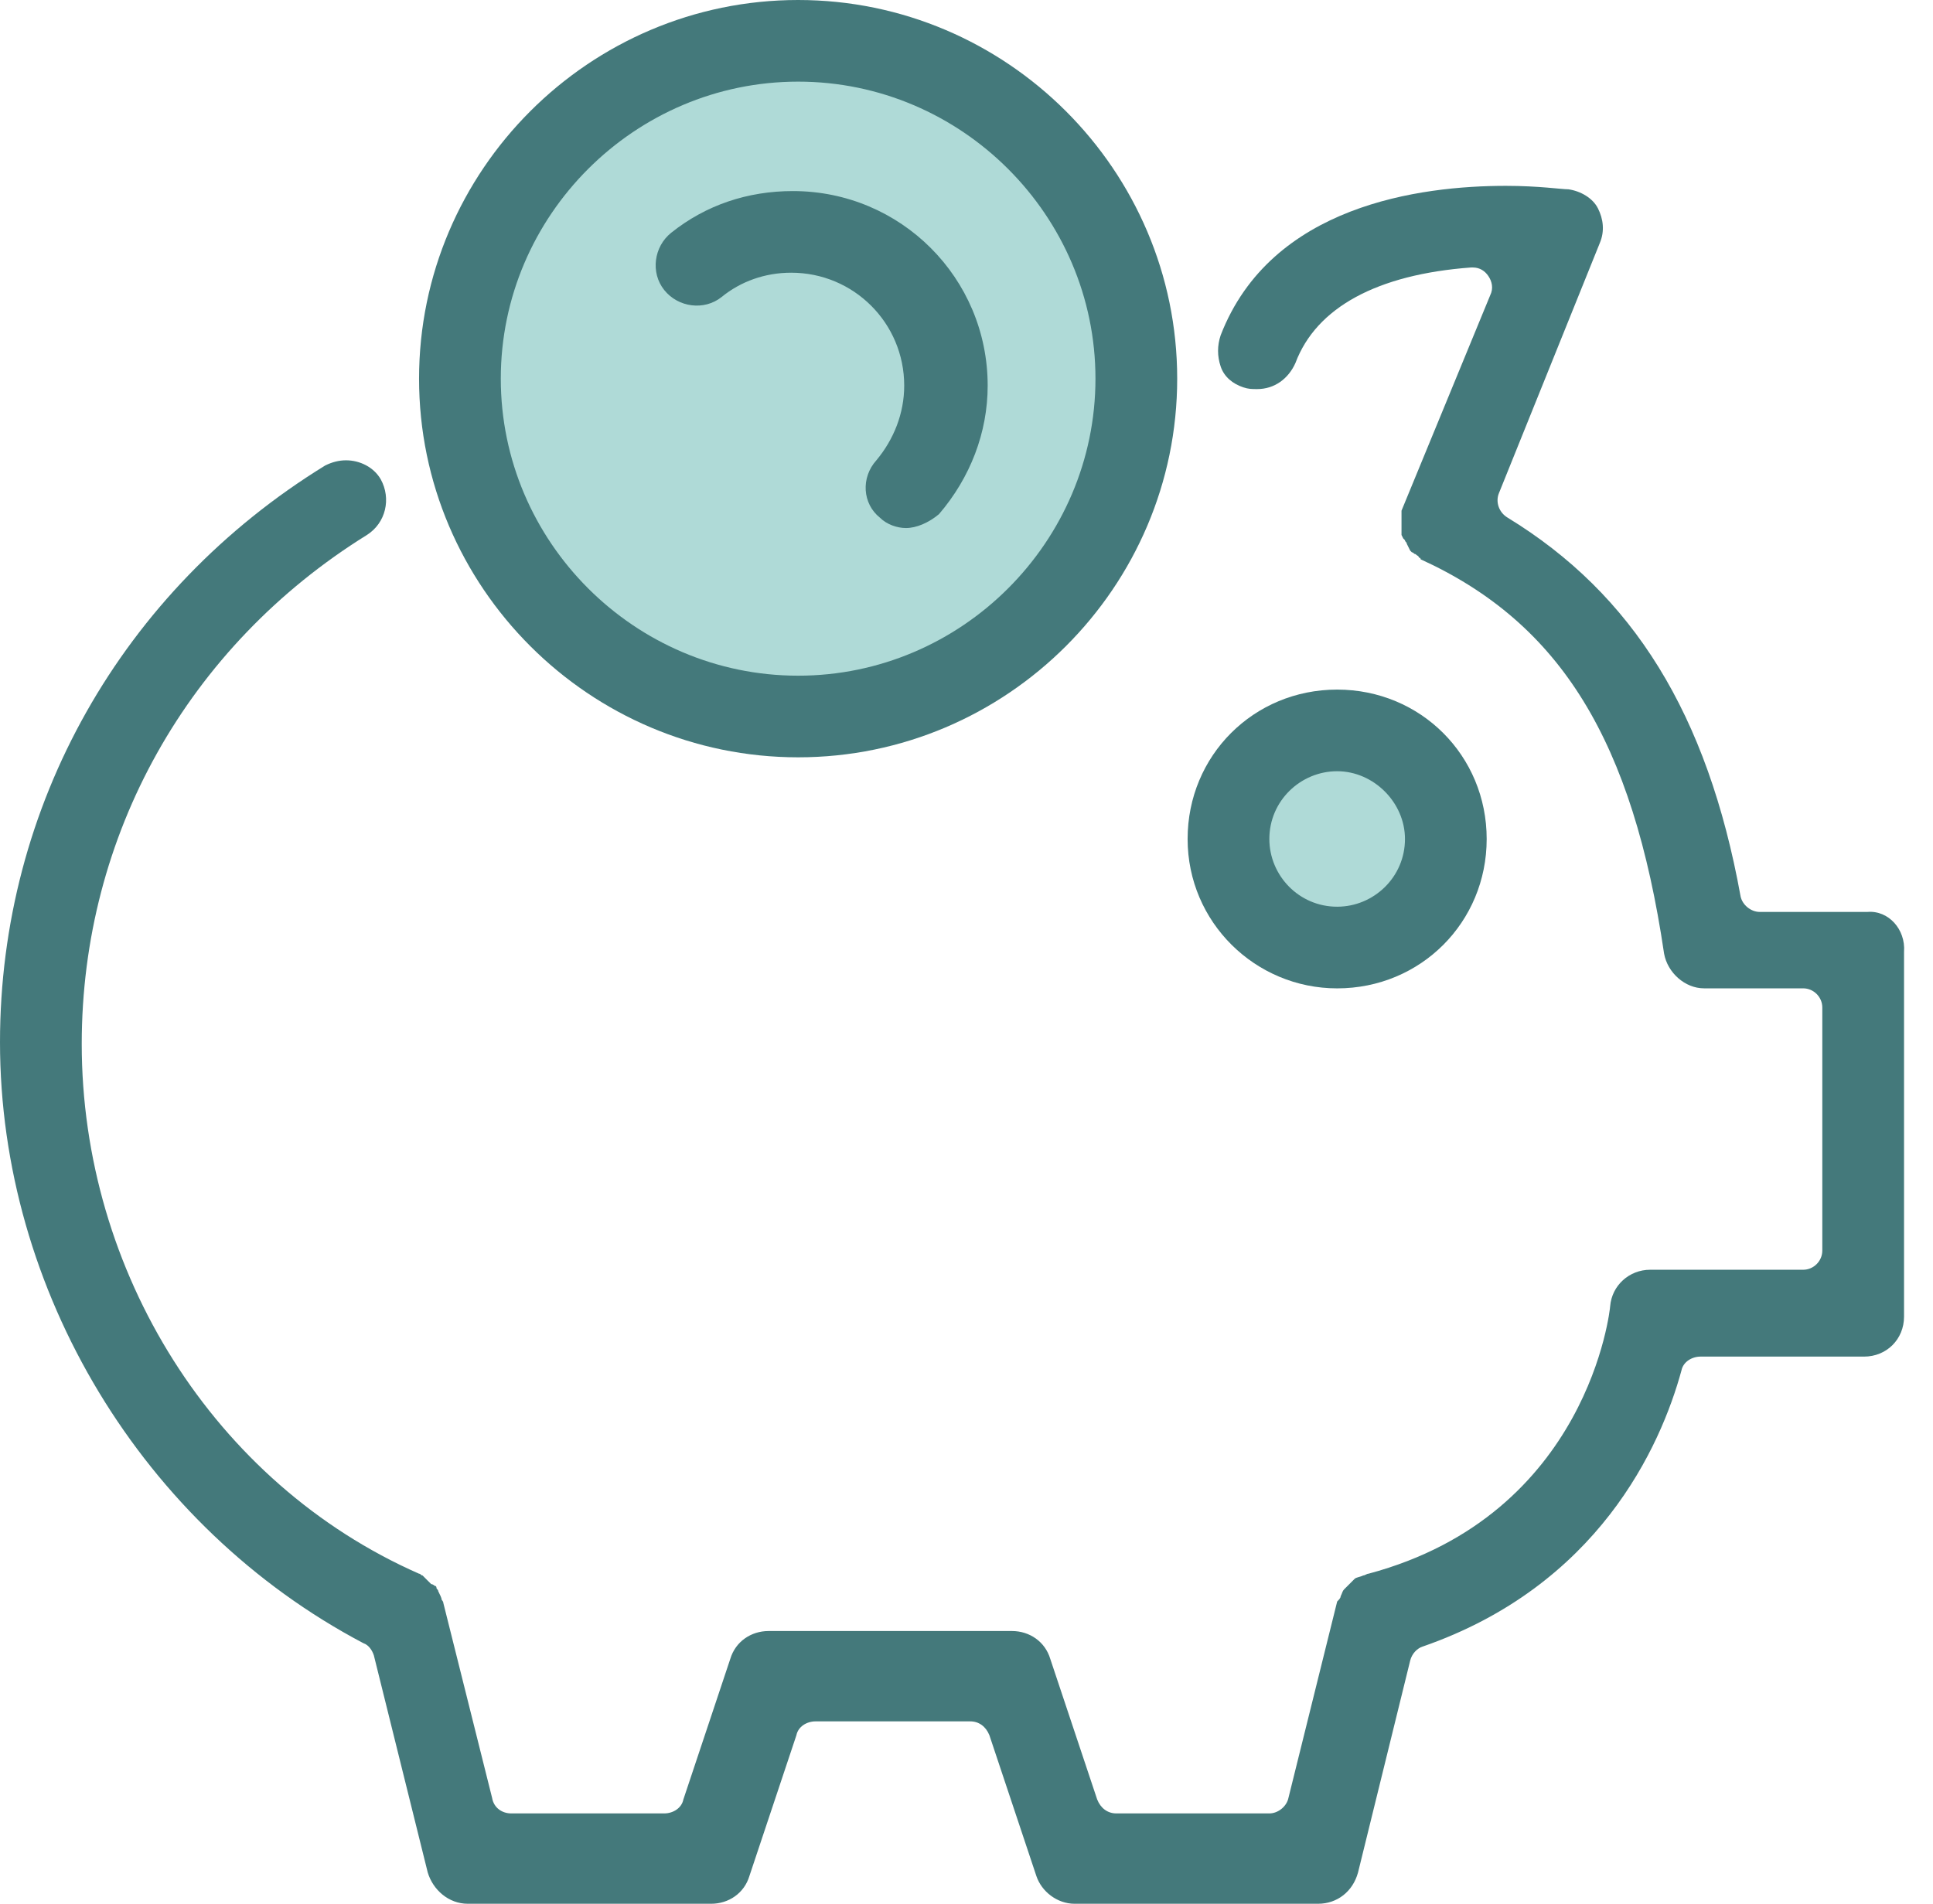 <?xml version="1.0" encoding="utf-8" ?>
<svg xmlns="http://www.w3.org/2000/svg" xmlns:xlink="http://www.w3.org/1999/xlink" width="67" height="66">
	<path fill="#AFDAD7" transform="translate(16 1)" d="M24 12Q24 12.295 23.986 12.589Q23.971 12.883 23.942 13.176Q23.913 13.469 23.87 13.761Q23.827 14.052 23.769 14.341Q23.712 14.63 23.64 14.916Q23.569 15.202 23.483 15.483Q23.398 15.765 23.299 16.043Q23.199 16.32 23.087 16.592Q22.974 16.864 22.848 17.131Q22.722 17.397 22.583 17.657Q22.444 17.917 22.293 18.169Q22.141 18.422 21.978 18.667Q21.814 18.912 21.638 19.148Q21.463 19.385 21.276 19.613Q21.089 19.84 20.891 20.059Q20.694 20.277 20.485 20.485Q20.277 20.694 20.059 20.891Q19.84 21.089 19.613 21.276Q19.385 21.463 19.148 21.638Q18.912 21.814 18.667 21.978Q18.422 22.141 18.169 22.293Q17.917 22.444 17.657 22.583Q17.397 22.722 17.131 22.848Q16.864 22.974 16.592 23.087Q16.32 23.199 16.043 23.299Q15.765 23.398 15.483 23.483Q15.202 23.569 14.916 23.64Q14.63 23.712 14.341 23.769Q14.052 23.827 13.761 23.87Q13.469 23.913 13.176 23.942Q12.883 23.971 12.589 23.986Q12.295 24 12 24Q11.705 24 11.411 23.986Q11.117 23.971 10.824 23.942Q10.531 23.913 10.239 23.87Q9.948 23.827 9.659 23.769Q9.37 23.712 9.084 23.64Q8.798 23.569 8.517 23.483Q8.235 23.398 7.957 23.299Q7.68 23.199 7.408 23.087Q7.136 22.974 6.869 22.848Q6.603 22.722 6.343 22.583Q6.083 22.444 5.831 22.293Q5.578 22.141 5.333 21.978Q5.088 21.814 4.852 21.638Q4.615 21.463 4.387 21.276Q4.16 21.089 3.941 20.891Q3.723 20.694 3.515 20.485Q3.306 20.277 3.109 20.059Q2.911 19.84 2.724 19.613Q2.537 19.385 2.362 19.148Q2.186 18.912 2.022 18.667Q1.859 18.422 1.707 18.169Q1.556 17.917 1.417 17.657Q1.278 17.397 1.152 17.131Q1.026 16.864 0.913 16.592Q0.801 16.32 0.701 16.043Q0.602 15.765 0.517 15.483Q0.431 15.202 0.36 14.916Q0.288 14.63 0.231 14.341Q0.173 14.052 0.13 13.761Q0.087 13.469 0.058 13.176Q0.029 12.883 0.014 12.589Q0 12.295 0 12Q0 11.705 0.014 11.411Q0.029 11.117 0.058 10.824Q0.087 10.531 0.13 10.239Q0.173 9.948 0.231 9.659Q0.288 9.37 0.36 9.084Q0.431 8.798 0.517 8.517Q0.602 8.235 0.701 7.957Q0.801 7.68 0.913 7.408Q1.026 7.136 1.152 6.869Q1.278 6.603 1.417 6.343Q1.556 6.083 1.707 5.831Q1.859 5.578 2.022 5.333Q2.186 5.088 2.362 4.852Q2.537 4.615 2.724 4.387Q2.911 4.16 3.109 3.941Q3.306 3.723 3.515 3.515Q3.723 3.306 3.941 3.109Q4.16 2.911 4.387 2.724Q4.615 2.537 4.852 2.362Q5.088 2.186 5.333 2.022Q5.578 1.859 5.831 1.707Q6.083 1.556 6.343 1.417Q6.603 1.278 6.869 1.152Q7.136 1.026 7.408 0.913Q7.68 0.801 7.957 0.701Q8.235 0.602 8.517 0.517Q8.798 0.431 9.084 0.36Q9.37 0.288 9.659 0.231Q9.948 0.173 10.239 0.13Q10.531 0.087 10.824 0.058Q11.117 0.029 11.411 0.014Q11.705 0 12 0Q12.295 0 12.589 0.014Q12.883 0.029 13.176 0.058Q13.469 0.087 13.761 0.13Q14.052 0.173 14.341 0.231Q14.63 0.288 14.916 0.36Q15.202 0.431 15.483 0.517Q15.765 0.602 16.043 0.701Q16.32 0.801 16.592 0.913Q16.864 1.026 17.131 1.152Q17.397 1.278 17.657 1.417Q17.917 1.556 18.169 1.707Q18.422 1.859 18.667 2.022Q18.912 2.186 19.148 2.362Q19.385 2.537 19.613 2.724Q19.84 2.911 20.059 3.109Q20.277 3.306 20.485 3.515Q20.694 3.723 20.891 3.941Q21.089 4.16 21.276 4.387Q21.463 4.615 21.638 4.852Q21.814 5.088 21.978 5.333Q22.141 5.578 22.293 5.831Q22.444 6.083 22.583 6.343Q22.722 6.603 22.848 6.869Q22.974 7.136 23.087 7.408Q23.199 7.68 23.299 7.957Q23.398 8.235 23.483 8.517Q23.569 8.798 23.64 9.084Q23.712 9.37 23.769 9.659Q23.827 9.948 23.87 10.239Q23.913 10.531 23.942 10.824Q23.971 11.117 23.986 11.411Q24 11.705 24 12Z"/>
	<path fill="#AFDAD7" transform="translate(43 25)" d="M7 3.5Q7 3.672 6.983 3.843Q6.966 4.014 6.933 4.183Q6.899 4.351 6.849 4.516Q6.799 4.681 6.734 4.839Q6.668 4.998 6.587 5.15Q6.506 5.302 6.41 5.444Q6.315 5.587 6.206 5.72Q6.096 5.853 5.975 5.975Q5.853 6.096 5.72 6.206Q5.587 6.315 5.444 6.41Q5.302 6.506 5.15 6.587Q4.998 6.668 4.839 6.734Q4.681 6.799 4.516 6.849Q4.351 6.899 4.183 6.933Q4.014 6.966 3.843 6.983Q3.672 7 3.5 7Q3.328 7 3.157 6.983Q2.986 6.966 2.817 6.933Q2.649 6.899 2.484 6.849Q2.319 6.799 2.161 6.734Q2.002 6.668 1.85 6.587Q1.698 6.506 1.556 6.41Q1.413 6.315 1.28 6.206Q1.147 6.096 1.025 5.975Q0.904 5.853 0.794 5.72Q0.685 5.587 0.59 5.444Q0.494 5.302 0.413 5.15Q0.332 4.998 0.266 4.839Q0.201 4.681 0.151 4.516Q0.101 4.351 0.067 4.183Q0.034 4.014 0.017 3.843Q0 3.672 0 3.5Q0 3.328 0.017 3.157Q0.034 2.986 0.067 2.817Q0.101 2.649 0.151 2.484Q0.201 2.319 0.266 2.161Q0.332 2.002 0.413 1.85Q0.494 1.698 0.59 1.556Q0.685 1.413 0.794 1.28Q0.904 1.147 1.025 1.025Q1.147 0.904 1.28 0.794Q1.413 0.685 1.556 0.59Q1.698 0.494 1.85 0.413Q2.002 0.332 2.161 0.266Q2.319 0.201 2.484 0.151Q2.649 0.101 2.817 0.067Q2.986 0.034 3.157 0.017Q3.328 0 3.5 0Q3.672 0 3.843 0.017Q4.014 0.034 4.183 0.067Q4.351 0.101 4.516 0.151Q4.681 0.201 4.839 0.266Q4.998 0.332 5.15 0.413Q5.302 0.494 5.444 0.59Q5.587 0.685 5.72 0.794Q5.853 0.904 5.975 1.025Q6.096 1.147 6.206 1.28Q6.315 1.413 6.41 1.556Q6.506 1.698 6.587 1.85Q6.668 2.002 6.734 2.161Q6.799 2.319 6.849 2.484Q6.899 2.649 6.933 2.817Q6.966 2.986 6.983 3.157Q7 3.328 7 3.5Z"/>
	<path fill="#44797B" transform="translate(0 6.443)" d="M64.73 25.172L60.993 25.172C60.692 25.172 60.391 24.931 60.33 24.63C59.185 18.307 56.594 14.151 52.254 11.502C51.953 11.321 51.832 10.96 51.953 10.659L55.449 1.987C55.629 1.566 55.569 1.144 55.388 0.783C55.207 0.422 54.786 0.181 54.364 0.12C54.123 0.12 53.339 0 52.194 0C49.241 0 44.057 0.662 42.31 5.179C42.189 5.54 42.189 5.901 42.31 6.263C42.43 6.624 42.732 6.865 43.093 6.985C43.274 7.046 43.395 7.046 43.575 7.046C44.178 7.046 44.66 6.684 44.901 6.142C45.625 4.215 47.734 3.071 50.989 2.83C50.989 2.83 50.989 2.83 51.049 2.83C51.29 2.83 51.471 2.951 51.591 3.131C51.712 3.312 51.772 3.553 51.652 3.794L48.578 11.261C48.578 11.261 48.578 11.321 48.578 11.321C48.578 11.381 48.578 11.442 48.578 11.502C48.578 11.562 48.578 11.562 48.578 11.622C48.578 11.682 48.578 11.743 48.578 11.743C48.578 11.743 48.578 11.803 48.578 11.863C48.578 11.923 48.578 11.923 48.578 11.984L48.578 12.104C48.578 12.104 48.638 12.224 48.638 12.224C48.638 12.224 48.698 12.285 48.698 12.285C48.698 12.345 48.759 12.345 48.759 12.405L48.819 12.526C48.819 12.526 48.879 12.646 48.879 12.646C48.879 12.646 48.939 12.706 48.939 12.706C49 12.706 49 12.766 49.06 12.766C49.12 12.827 49.18 12.827 49.18 12.887C49.18 12.887 49.241 12.887 49.241 12.947C54.123 15.175 56.594 19.27 57.679 26.617C57.799 27.279 58.402 27.821 59.065 27.821L62.5 27.821C62.862 27.821 63.163 28.122 63.163 28.484L63.163 36.914C63.163 37.276 62.862 37.577 62.5 37.577L57.196 37.577C56.473 37.577 55.87 38.119 55.81 38.841C55.81 38.901 55.087 46.068 47.433 48.115C47.372 48.115 47.312 48.175 47.252 48.175C47.131 48.235 47.011 48.235 46.95 48.296C46.95 48.296 46.89 48.356 46.83 48.416L46.77 48.476C46.709 48.536 46.649 48.597 46.589 48.657C46.529 48.717 46.529 48.777 46.468 48.898C46.468 48.958 46.408 49.018 46.348 49.078L44.66 55.883C44.6 56.184 44.299 56.425 43.997 56.425L38.693 56.425C38.392 56.425 38.151 56.245 38.03 55.943L36.403 51.066C36.222 50.464 35.68 50.102 35.077 50.102L26.639 50.102C26.037 50.102 25.494 50.464 25.313 51.066L23.686 55.943C23.626 56.245 23.325 56.425 23.023 56.425L17.719 56.425C17.418 56.425 17.117 56.245 17.056 55.883L15.369 49.139C15.369 49.139 15.369 49.078 15.309 49.018C15.309 48.958 15.248 48.838 15.188 48.717C15.188 48.657 15.128 48.657 15.128 48.597C15.128 48.597 15.128 48.536 15.068 48.536C15.068 48.536 15.007 48.476 14.947 48.476L14.826 48.356C14.766 48.296 14.706 48.235 14.646 48.175C14.585 48.175 14.585 48.115 14.525 48.115C7.413 44.984 2.833 37.637 2.833 29.748C2.833 22.522 6.509 15.958 12.717 12.104C13.38 11.682 13.561 10.839 13.199 10.177C12.958 9.755 12.476 9.515 11.994 9.515C11.753 9.515 11.512 9.575 11.271 9.695C4.219 14.031 0 21.498 0 29.688C0 38.299 4.942 46.489 12.596 50.524C12.777 50.584 12.898 50.765 12.958 50.945L14.826 58.473C15.007 59.075 15.55 59.557 16.213 59.557L24.651 59.557C25.253 59.557 25.796 59.195 25.976 58.593L27.604 53.715C27.664 53.414 27.965 53.234 28.267 53.234L33.631 53.234C33.932 53.234 34.173 53.414 34.294 53.715L35.921 58.593C36.102 59.135 36.644 59.557 37.247 59.557L45.685 59.557C46.348 59.557 46.89 59.135 47.071 58.473L48.879 51.126C48.939 50.885 49.12 50.704 49.301 50.644C55.388 48.536 57.558 43.719 58.281 41.069C58.342 40.768 58.643 40.588 58.944 40.588L64.61 40.588C65.393 40.588 65.996 39.985 65.996 39.203L65.996 26.557C66.056 25.774 65.453 25.111 64.73 25.172L64.73 25.172Z"/>
	<path fill="#44797B" transform="translate(41.164 23.907)" d="M5.183 10.358C2.351 10.358 0 8.069 0 5.179C0 2.288 2.29 0 5.183 0C8.076 0 10.366 2.288 10.366 5.179C10.366 8.069 8.076 10.358 5.183 10.358ZM5.183 2.83C3.918 2.83 2.833 3.854 2.833 5.179C2.833 6.443 3.857 7.527 5.183 7.527C6.449 7.527 7.534 6.504 7.534 5.179C7.534 3.914 6.449 2.83 5.183 2.83Z"/>
	<path fill="#44797B" transform="translate(14.525 0)" d="M13.139 26.255C5.906 26.255 0 20.354 0 13.128C0 5.901 5.906 0 13.139 0C20.371 0 26.278 5.901 26.278 13.128C26.278 20.354 20.371 26.255 13.139 26.255ZM13.139 2.83C7.474 2.83 2.833 7.467 2.833 13.128C2.833 18.788 7.474 23.425 13.139 23.425C18.804 23.425 23.445 18.788 23.445 13.128C23.445 7.467 18.804 2.83 13.139 2.83Z"/>
	<path fill="#44797B" transform="translate(22.726 6.624)" d="M8.675 11.682C8.374 11.682 8.012 11.562 7.771 11.321C7.168 10.839 7.108 9.936 7.65 9.334C8.253 8.611 8.615 7.708 8.615 6.745C8.615 4.577 6.867 2.83 4.697 2.83C3.793 2.83 2.949 3.131 2.286 3.673C1.684 4.155 0.78 4.035 0.298 3.432C-0.185 2.83 -0.064 1.927 0.539 1.445C1.744 0.482 3.19 0 4.758 0C8.494 0 11.508 3.011 11.508 6.745C11.508 8.37 10.905 9.936 9.82 11.201C9.459 11.502 9.037 11.682 8.675 11.682L8.675 11.682Z"/>
</svg>
